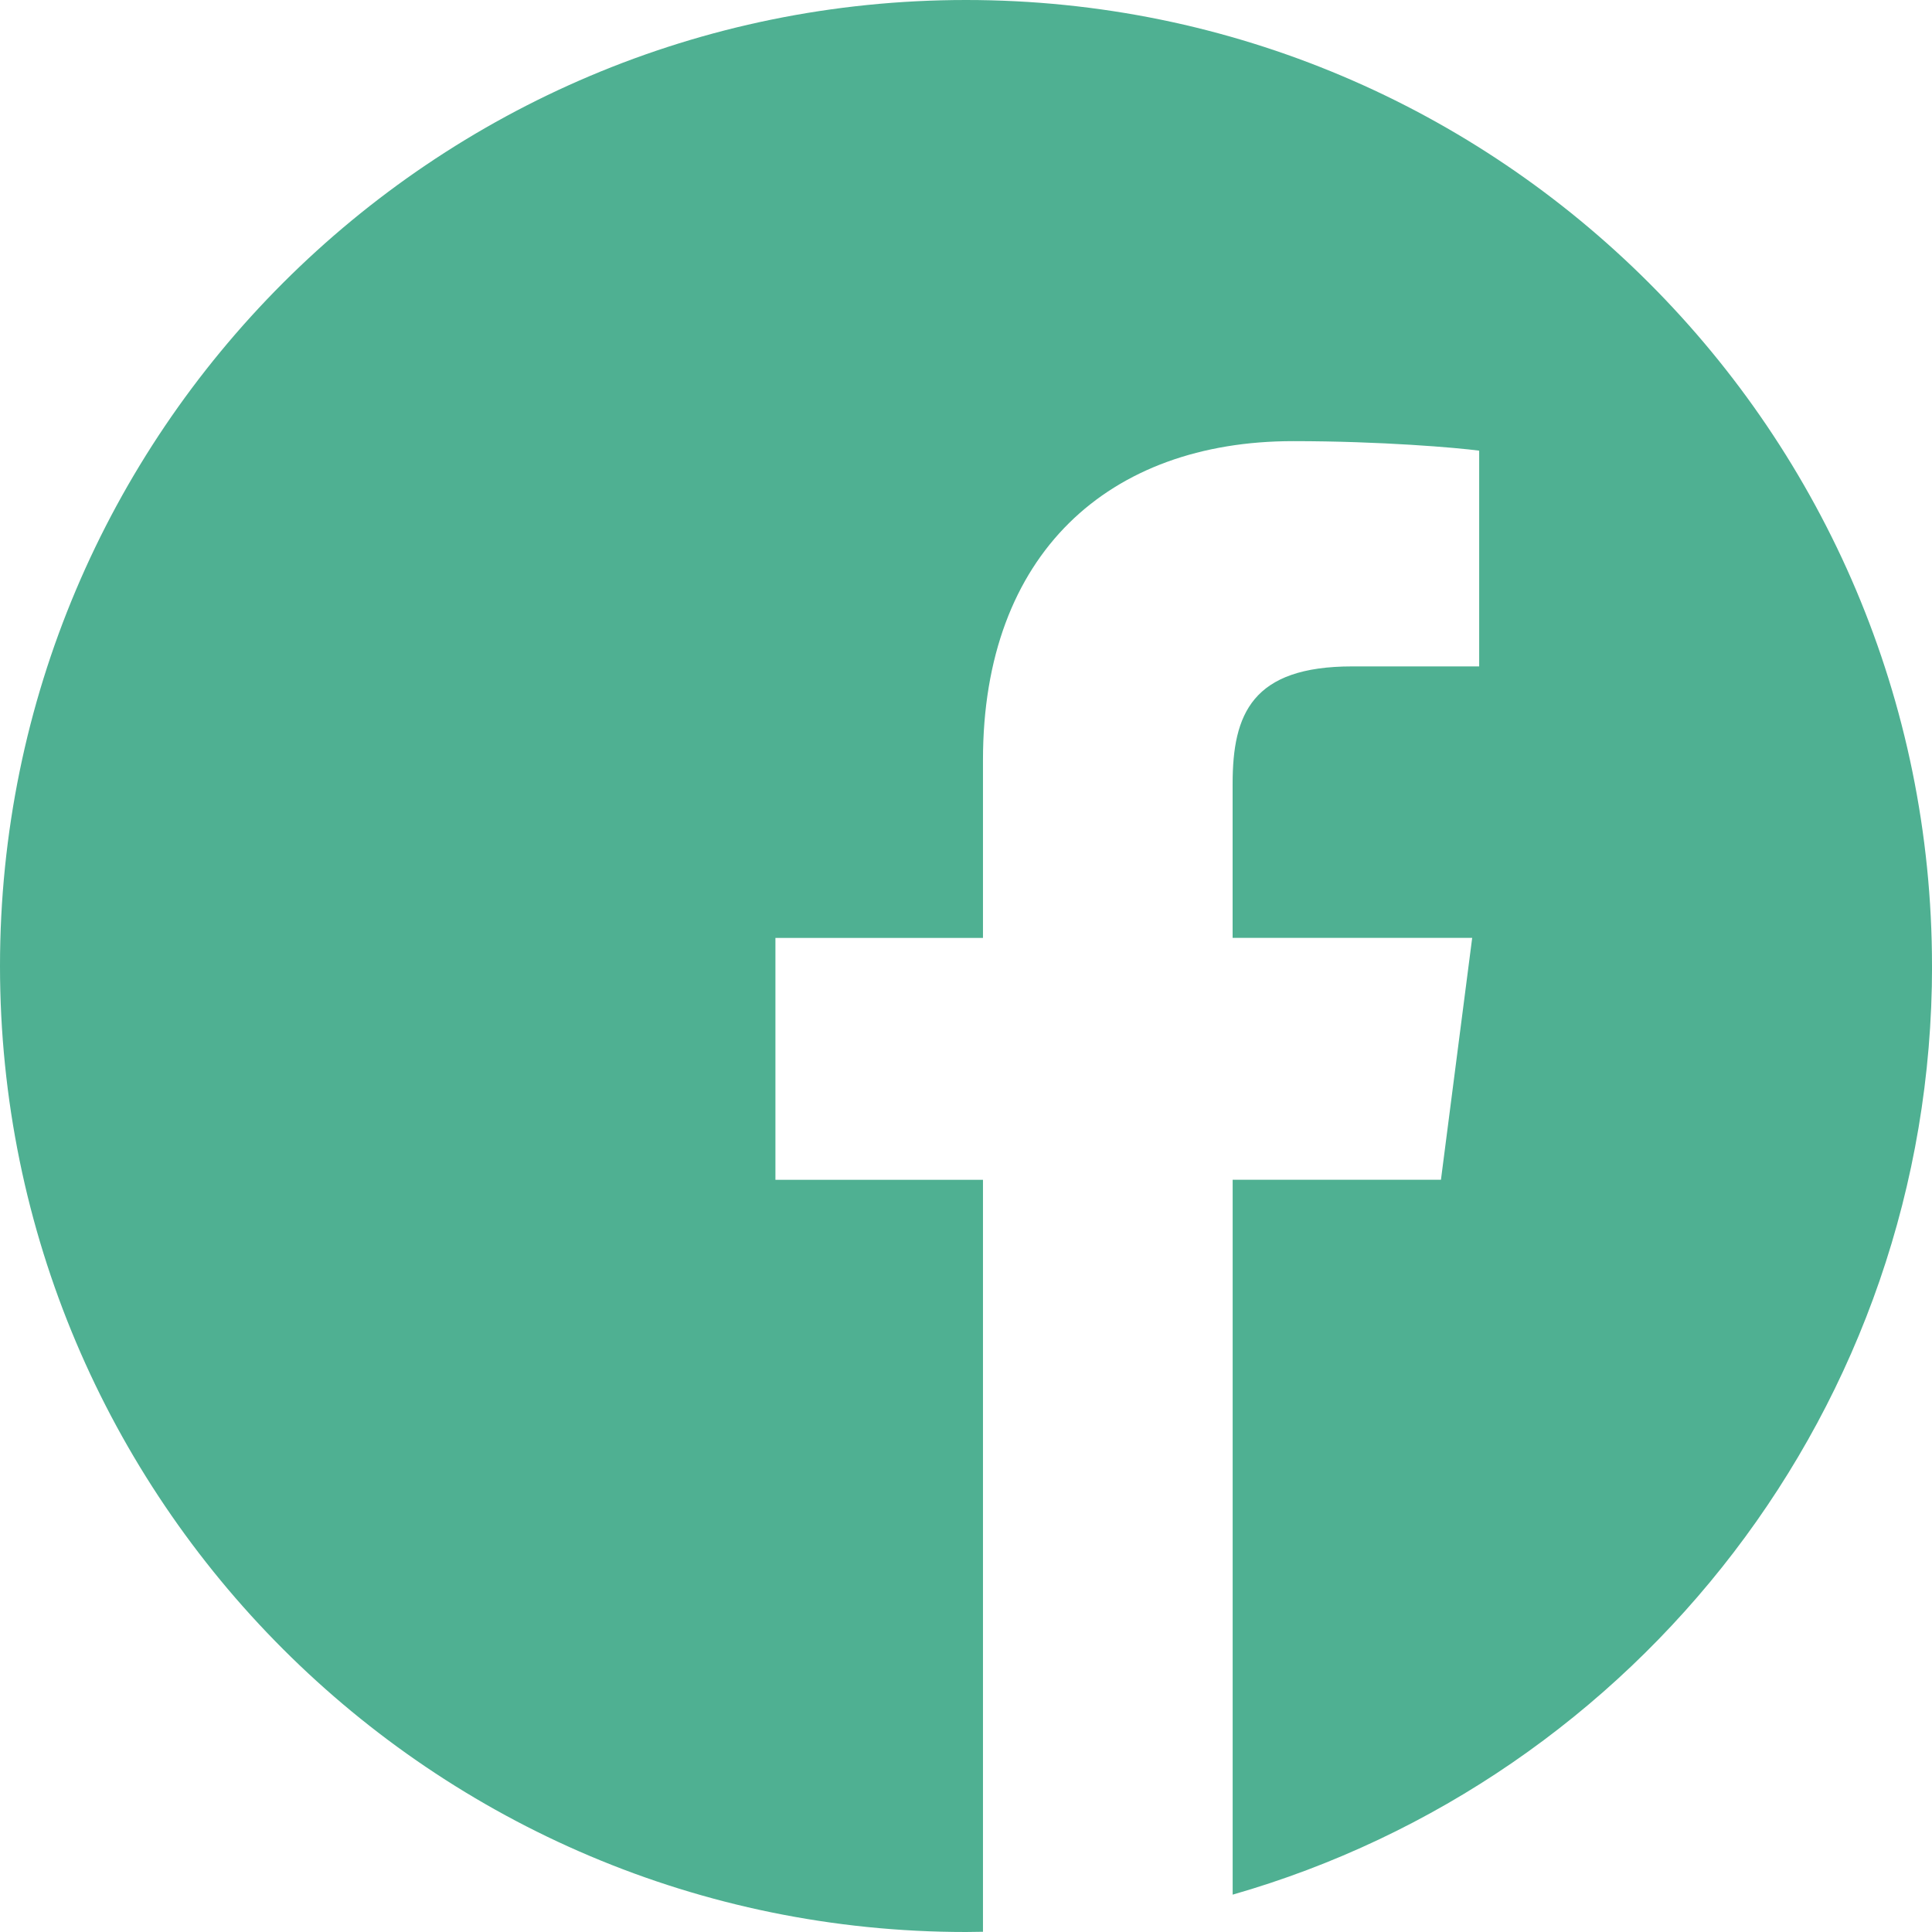 <svg width="42" height="42" viewBox="0 0 42 42" fill="none" xmlns="http://www.w3.org/2000/svg">
<g clip-path="url(#clip0_10513_1567)">
<path d="M42 21C42 9.404 32.596 0 21 0C9.404 0 0 9.404 0 21C0 32.596 9.404 42 21 42C21.123 42 21.246 41.998 21.369 41.995V25.648H16.857V20.39H21.369V16.52C21.369 12.033 24.108 9.59 28.111 9.59C30.028 9.59 31.675 9.733 32.156 9.797V14.487H29.396C27.218 14.487 26.796 15.522 26.796 17.04V20.389H32.004L31.325 25.647H26.797V41.188C35.575 38.672 42.001 30.584 42.001 20.999L42 21Z" fill="#4FB092"/>
</g>
<defs>
<clipPath id="clip0_10513_1567">
<rect width="42" height="42" fill="white"/>
</clipPath>
</defs>
</svg>
